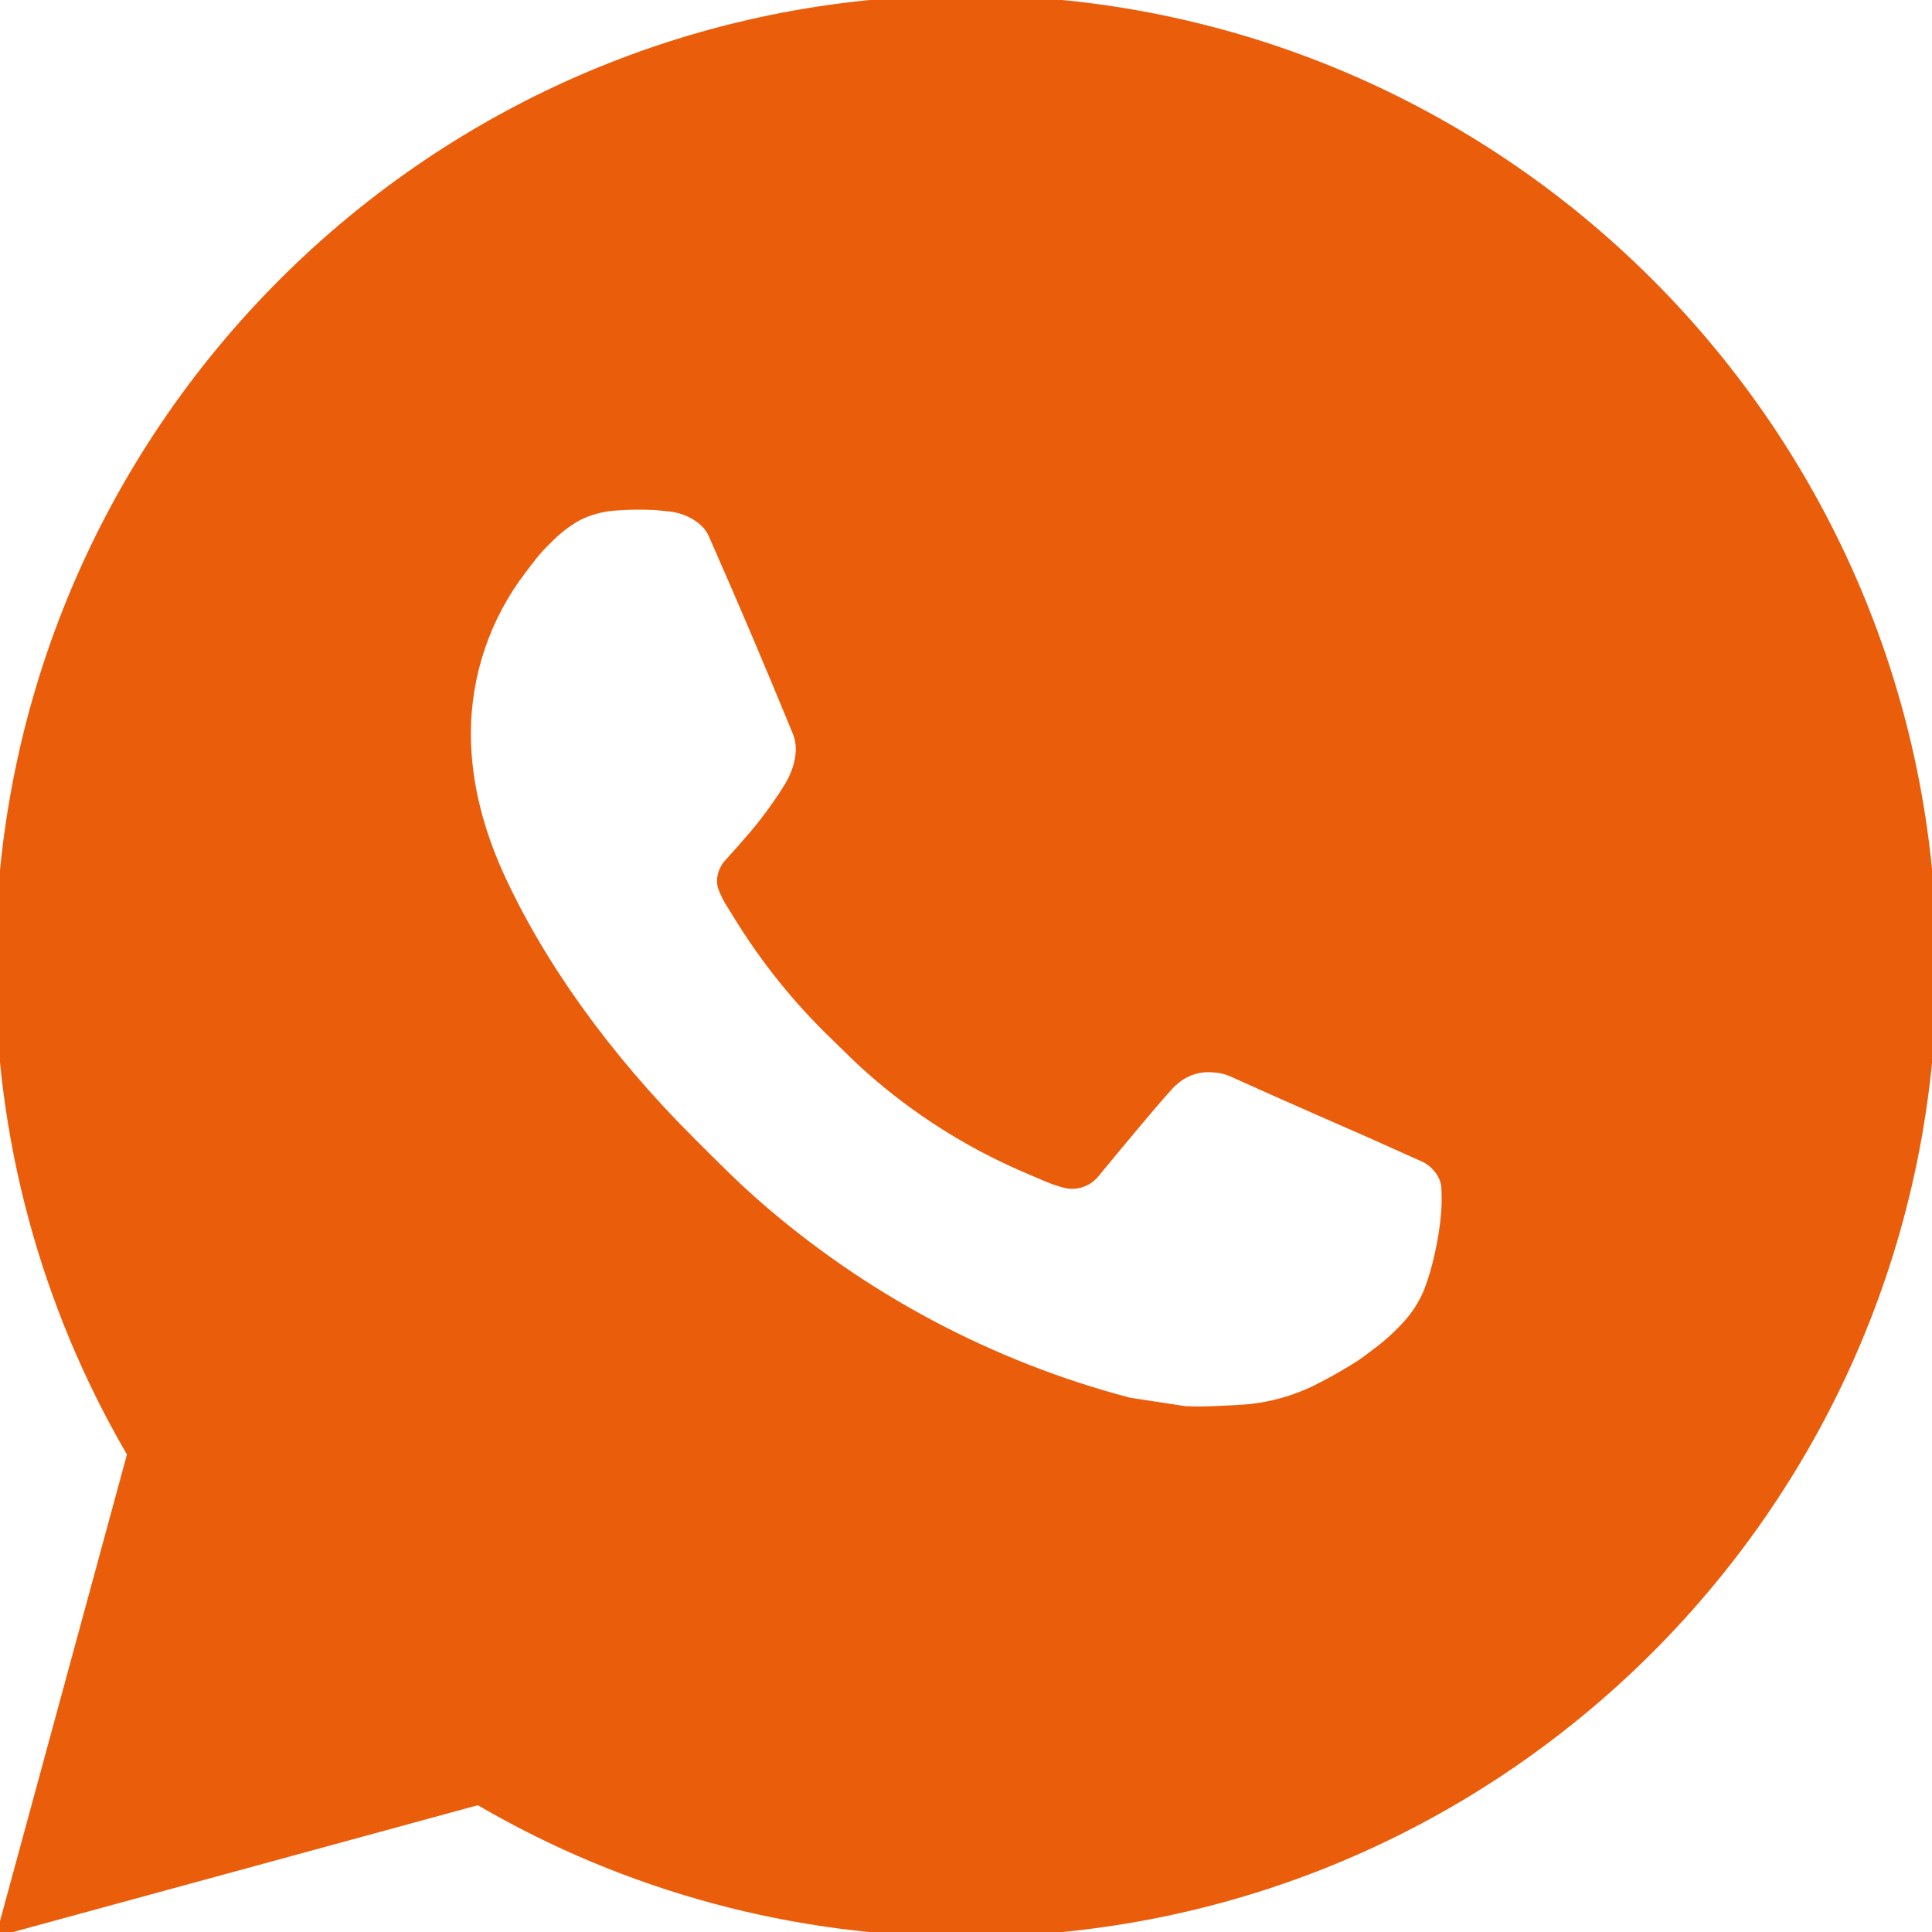 <?xml version="1.0" encoding="UTF-8"?> <svg xmlns="http://www.w3.org/2000/svg" width="144" height="144" viewBox="0 0 144 144" fill="none"><g clip-path="url(#clip0_1711_1445)"><path d="M72.005 -0.352C111.966 -0.352 144.358 32.041 144.358 72.001C144.358 111.962 111.966 144.354 72.005 144.354C59.219 144.375 46.658 140.991 35.612 134.55L-0.319 144.354L9.463 108.409C3.018 97.36 -0.369 84.793 -0.348 72.001C-0.348 32.041 32.045 -0.352 72.005 -0.352ZM47.347 37.995L45.9 38.053C44.964 38.11 44.048 38.356 43.209 38.777C42.424 39.221 41.708 39.777 41.082 40.427C40.214 41.244 39.721 41.953 39.193 42.641C36.517 46.12 35.076 50.392 35.098 54.781C35.113 58.327 36.039 61.778 37.486 65.005C40.445 71.531 45.314 78.441 51.739 84.844C53.288 86.385 54.807 87.933 56.442 89.373C64.426 96.402 73.939 101.471 84.226 104.177L88.335 104.806C89.674 104.879 91.013 104.777 92.358 104.712C94.466 104.603 96.523 104.033 98.385 103.041C99.333 102.553 100.257 102.022 101.156 101.449C101.156 101.449 101.468 101.246 102.061 100.798C103.038 100.074 103.638 99.561 104.448 98.714C105.049 98.092 105.57 97.361 105.968 96.529C106.532 95.35 107.097 93.1 107.328 91.225C107.502 89.793 107.451 89.012 107.429 88.527C107.4 87.753 106.757 86.95 106.055 86.609L101.844 84.721C101.844 84.721 95.549 81.979 91.7 80.228C91.297 80.052 90.865 79.951 90.426 79.931C89.931 79.88 89.431 79.936 88.96 80.095C88.488 80.253 88.055 80.511 87.692 80.85C87.655 80.836 87.171 81.248 81.939 87.586C81.639 87.99 81.226 88.295 80.751 88.462C80.277 88.63 79.764 88.652 79.277 88.527C78.805 88.4 78.344 88.241 77.895 88.049C76.998 87.673 76.687 87.528 76.072 87.268C71.919 85.456 68.074 83.007 64.676 80.011C63.764 79.215 62.918 78.347 62.05 77.507C59.203 74.781 56.722 71.698 54.67 68.333L54.243 67.646C53.936 67.184 53.688 66.686 53.505 66.162C53.23 65.099 53.946 64.245 53.946 64.245C53.946 64.245 55.704 62.321 56.522 61.279C57.318 60.266 57.991 59.282 58.425 58.58C59.279 57.205 59.546 55.794 59.098 54.702C57.072 49.753 54.974 44.826 52.817 39.935C52.391 38.965 51.124 38.27 49.974 38.133C49.583 38.09 49.193 38.046 48.802 38.017C47.83 37.969 46.856 37.979 45.886 38.046L47.347 37.995Z" fill="#EA5D0B"></path></g><defs><clipPath id="clip0_1711_1445"><rect width="144" height="144" fill="white"></rect></clipPath></defs></svg> 